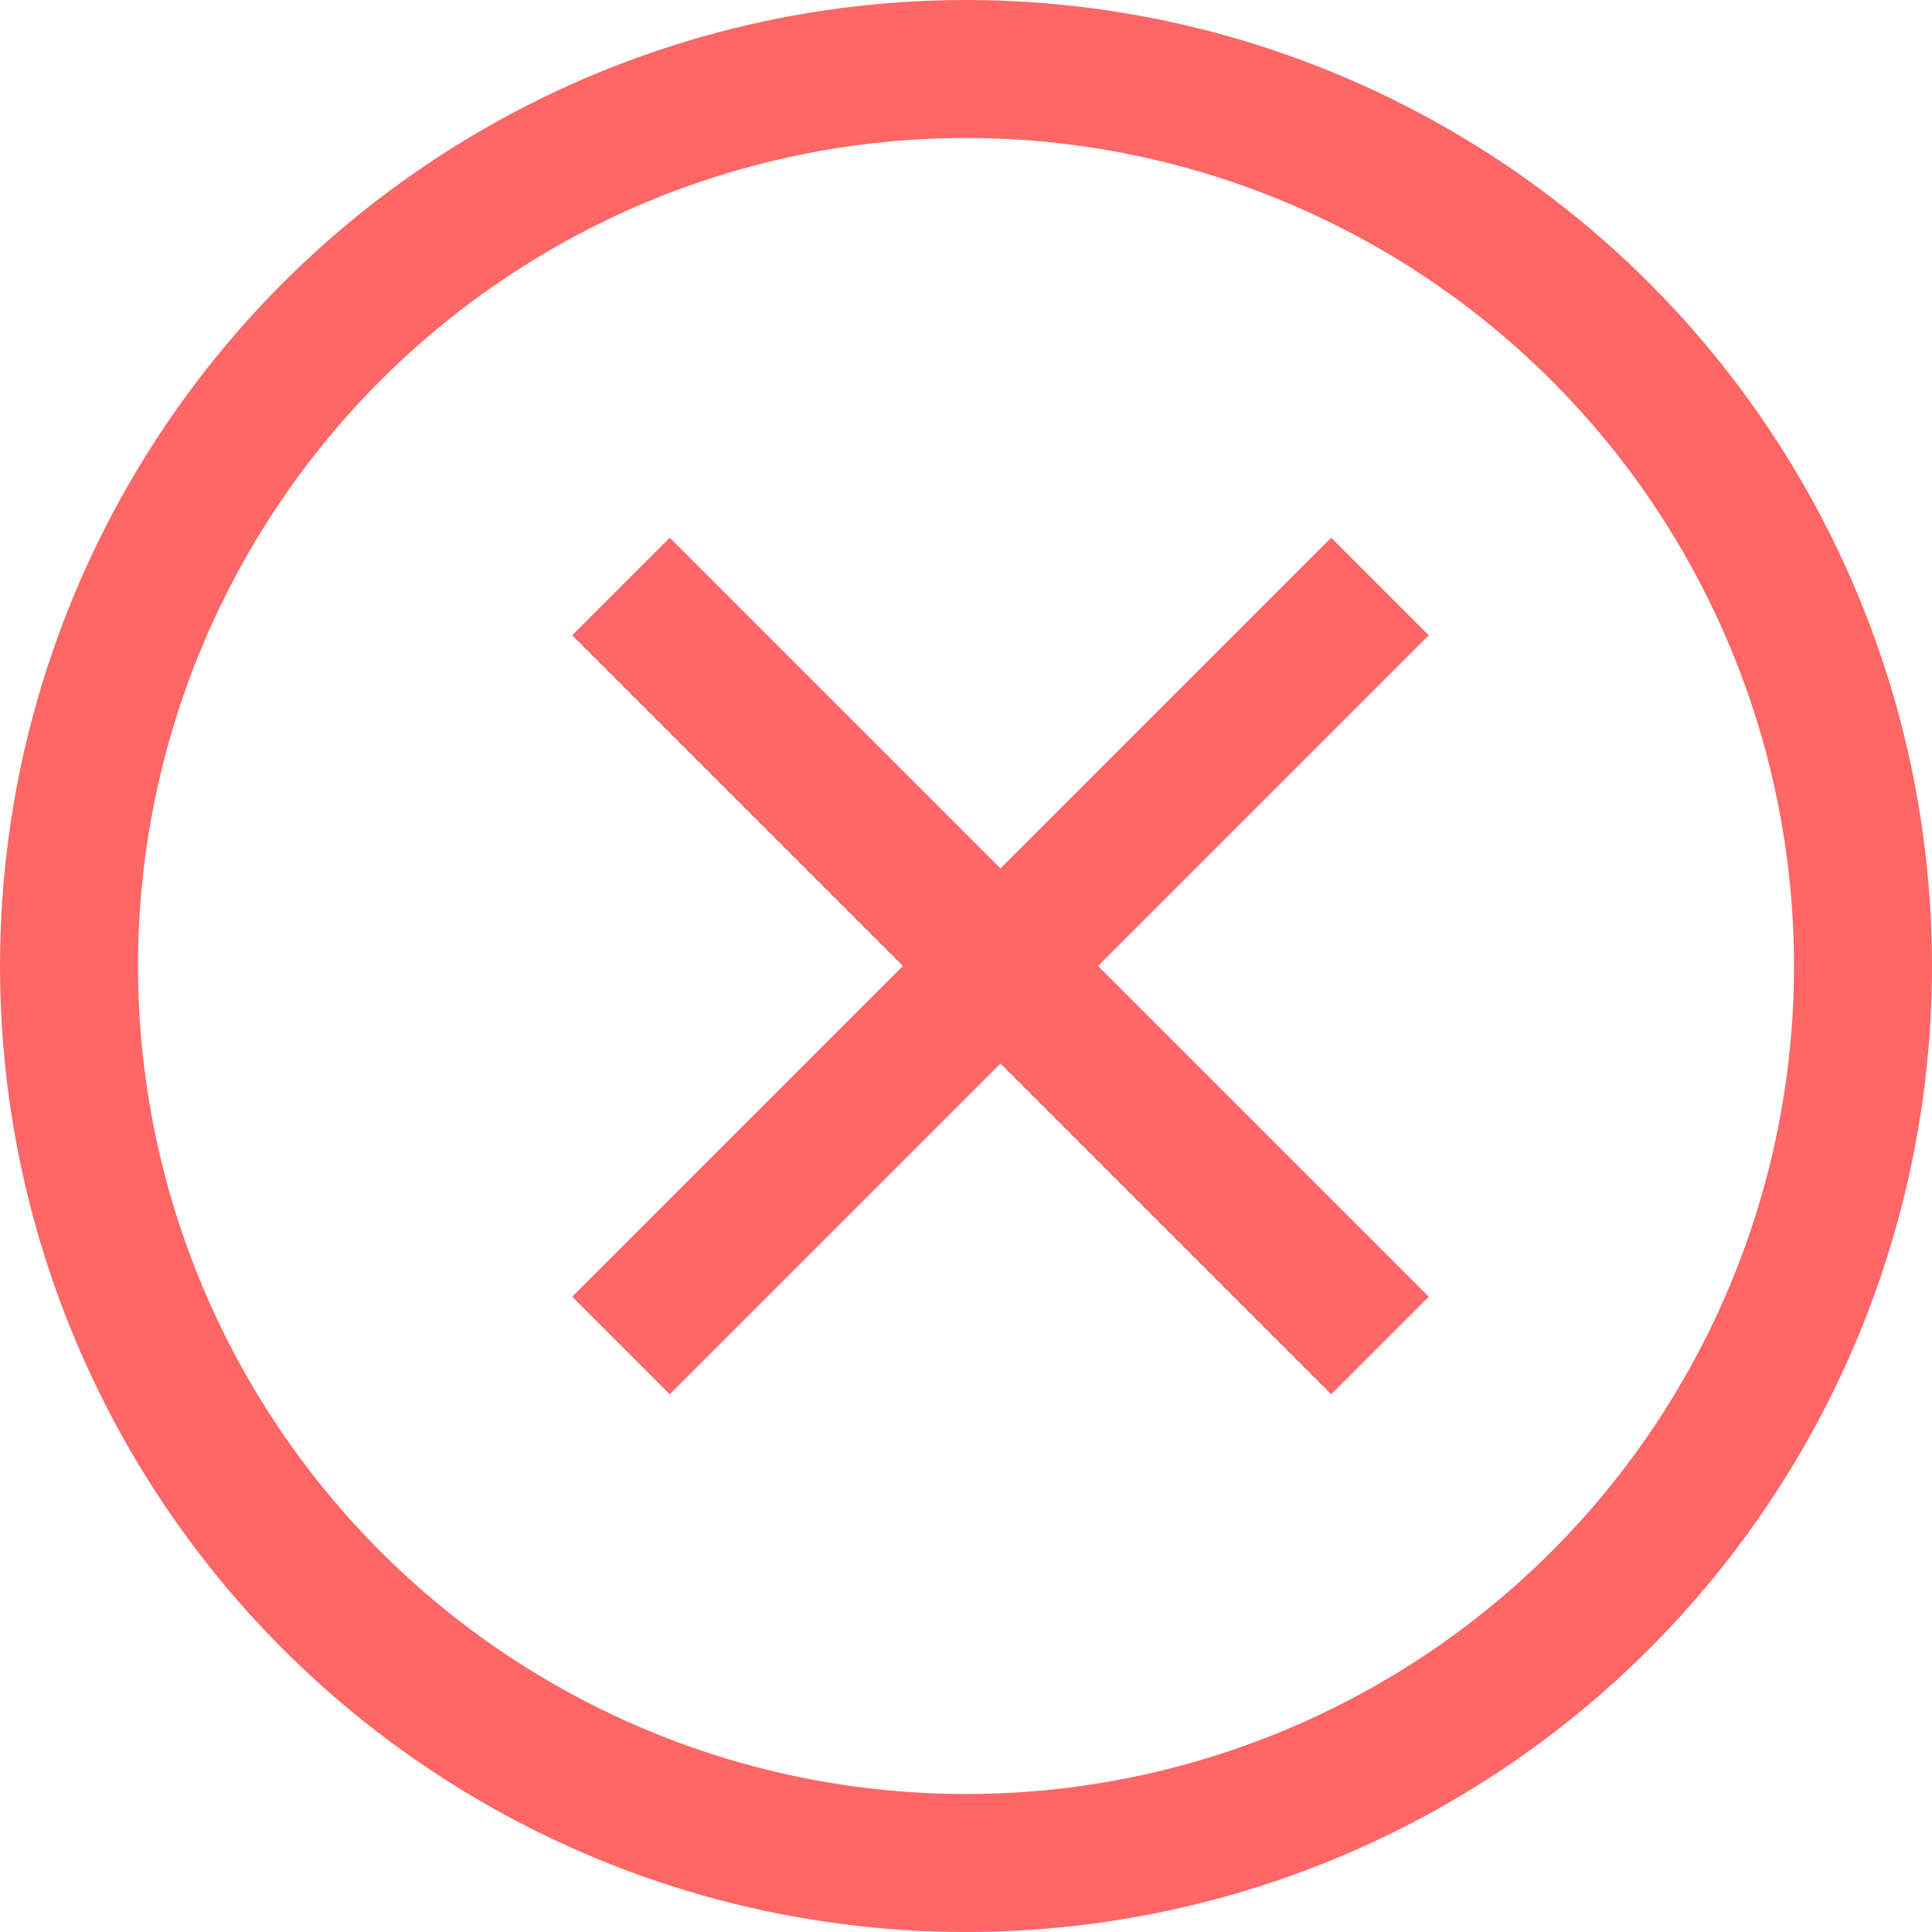 <svg xmlns="http://www.w3.org/2000/svg" width="28" height="28" viewBox="0 0 28 28">
  <g id="Group_564" data-name="Group 564" transform="translate(-907 -5004)">
    <g id="X" transform="translate(-97.5 3104.32)" opacity="0.6">
      <path id="Path_818" data-name="Path 818" d="M22119.023-176.43l-11,11" transform="translate(-21094.523 2084.61)" fill="none" stroke="red" stroke-width="2"/>
      <path id="Path_819" data-name="Path 819" d="M11,0,6.531,4.469,0,11" transform="translate(1024.5 1908.18) rotate(90)" fill="none" stroke="red" stroke-width="2"/>
    </g>
    <g id="Ellipse_73" data-name="Ellipse 73" transform="translate(907 5004)" fill="none" stroke="red" stroke-width="2" opacity="0.6">
      <circle cx="14" cy="14" r="14" stroke="none"/>
      <circle cx="14" cy="14" r="13" fill="none"/>
    </g>
  </g>
</svg>
